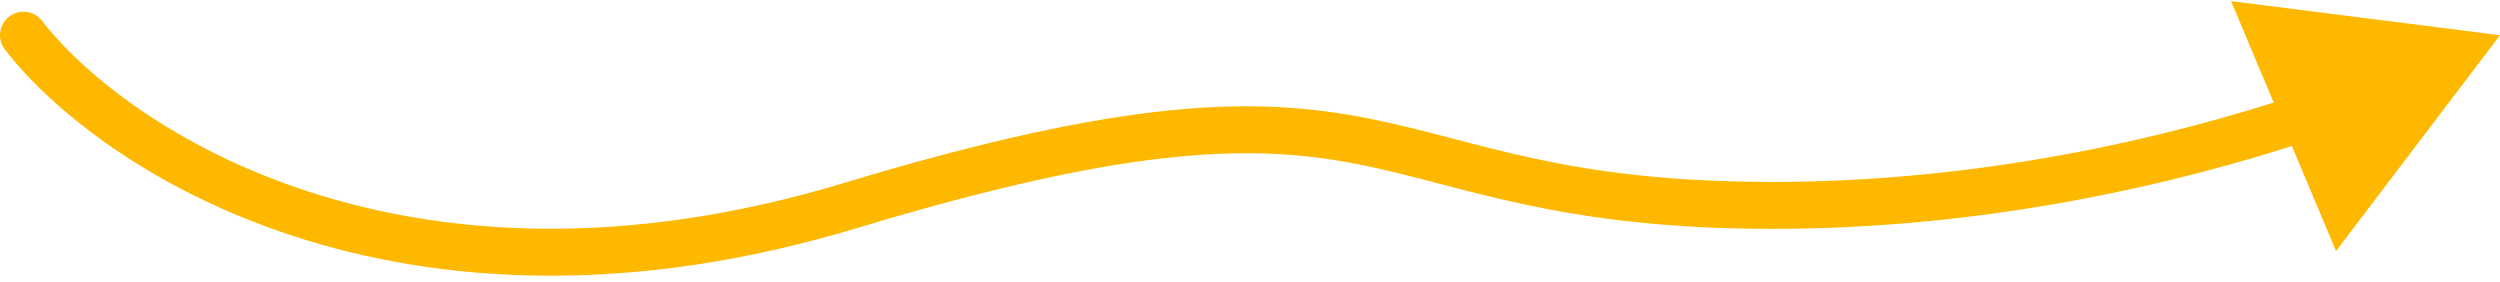 <svg width="213" height="24" viewBox="0 0 213 24" fill="none" xmlns="http://www.w3.org/2000/svg">
<path d="M3.58 1.774C2.903 0.901 1.647 0.743 0.774 1.42C-0.099 2.097 -0.257 3.353 0.42 4.226L3.58 1.774ZM72.5 17.5L73.078 19.415L72.5 17.5ZM213 3L190.089 0.096L199.03 21.39L213 3ZM0.42 4.226C8.416 14.532 33.868 31.259 73.078 19.415L71.922 15.585C34.332 26.941 10.584 10.801 3.58 1.774L0.42 4.226ZM73.078 19.415C96.912 12.215 107.18 12.3 115.86 14.024C124.649 15.77 132.741 19.5 151 19.5V15.5C133.259 15.5 126.101 11.98 116.64 10.101C107.07 8.2 96.088 8.285 71.922 15.585L73.078 19.415ZM151 19.5C168.879 19.5 185.115 15.832 197.036 11.866L195.773 8.071C184.157 11.935 168.353 15.5 151 15.5V19.5Z" fill="#FFB800"/>
</svg>
